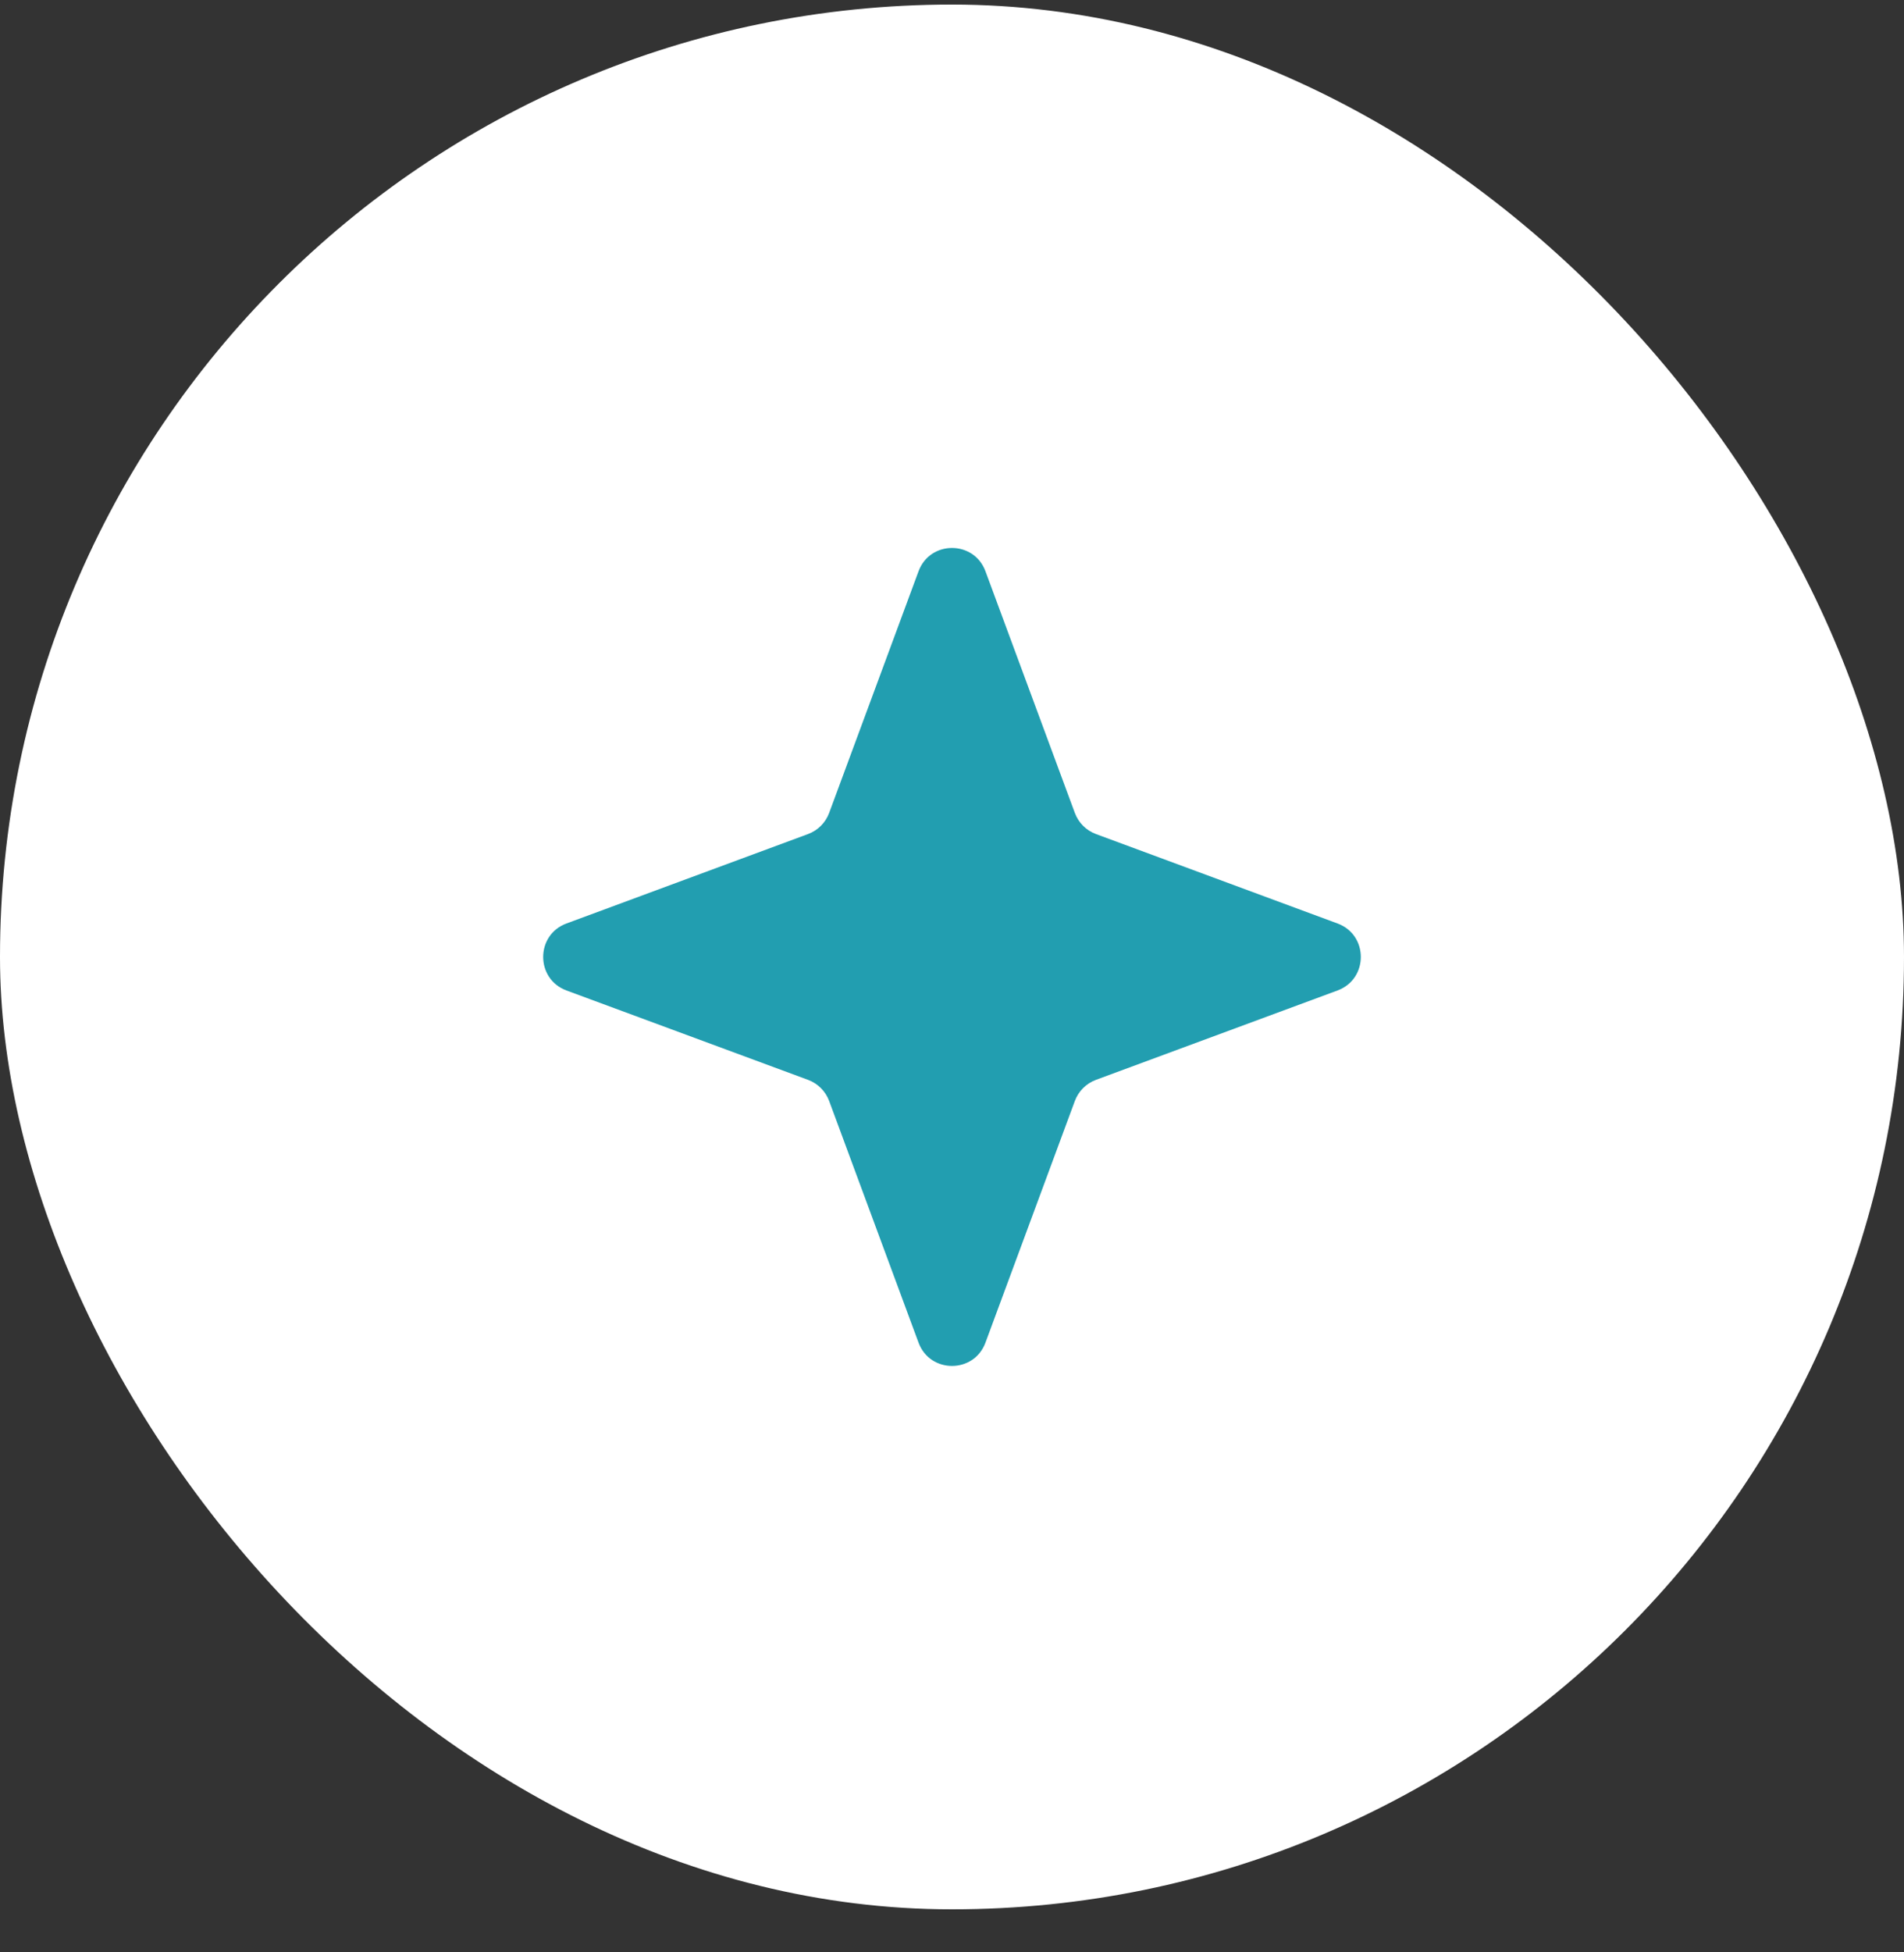 <svg width="40" height="41" viewBox="0 0 40 41" fill="none" xmlns="http://www.w3.org/2000/svg">
<rect x="0" y="0" width="40" height="41" fill="#333333" stroke="none"/>
<rect y="0.096" width="40" height="40" rx="20" fill="white"/>
<path d="M19.297 11.997C19.538 11.344 20.462 11.344 20.703 11.997L22.581 17.072C22.657 17.277 22.819 17.439 23.024 17.515L28.099 19.393C28.752 19.634 28.752 20.558 28.099 20.8L23.024 22.677C22.819 22.753 22.657 22.915 22.581 23.12L20.703 28.195C20.462 28.848 19.538 28.848 19.297 28.195L17.419 23.12C17.343 22.915 17.181 22.753 16.976 22.677L11.901 20.8C11.248 20.558 11.248 19.634 11.901 19.393L16.976 17.515C17.181 17.439 17.343 17.277 17.419 17.072L19.297 11.997Z" fill="#229EB0"/>
</svg>
